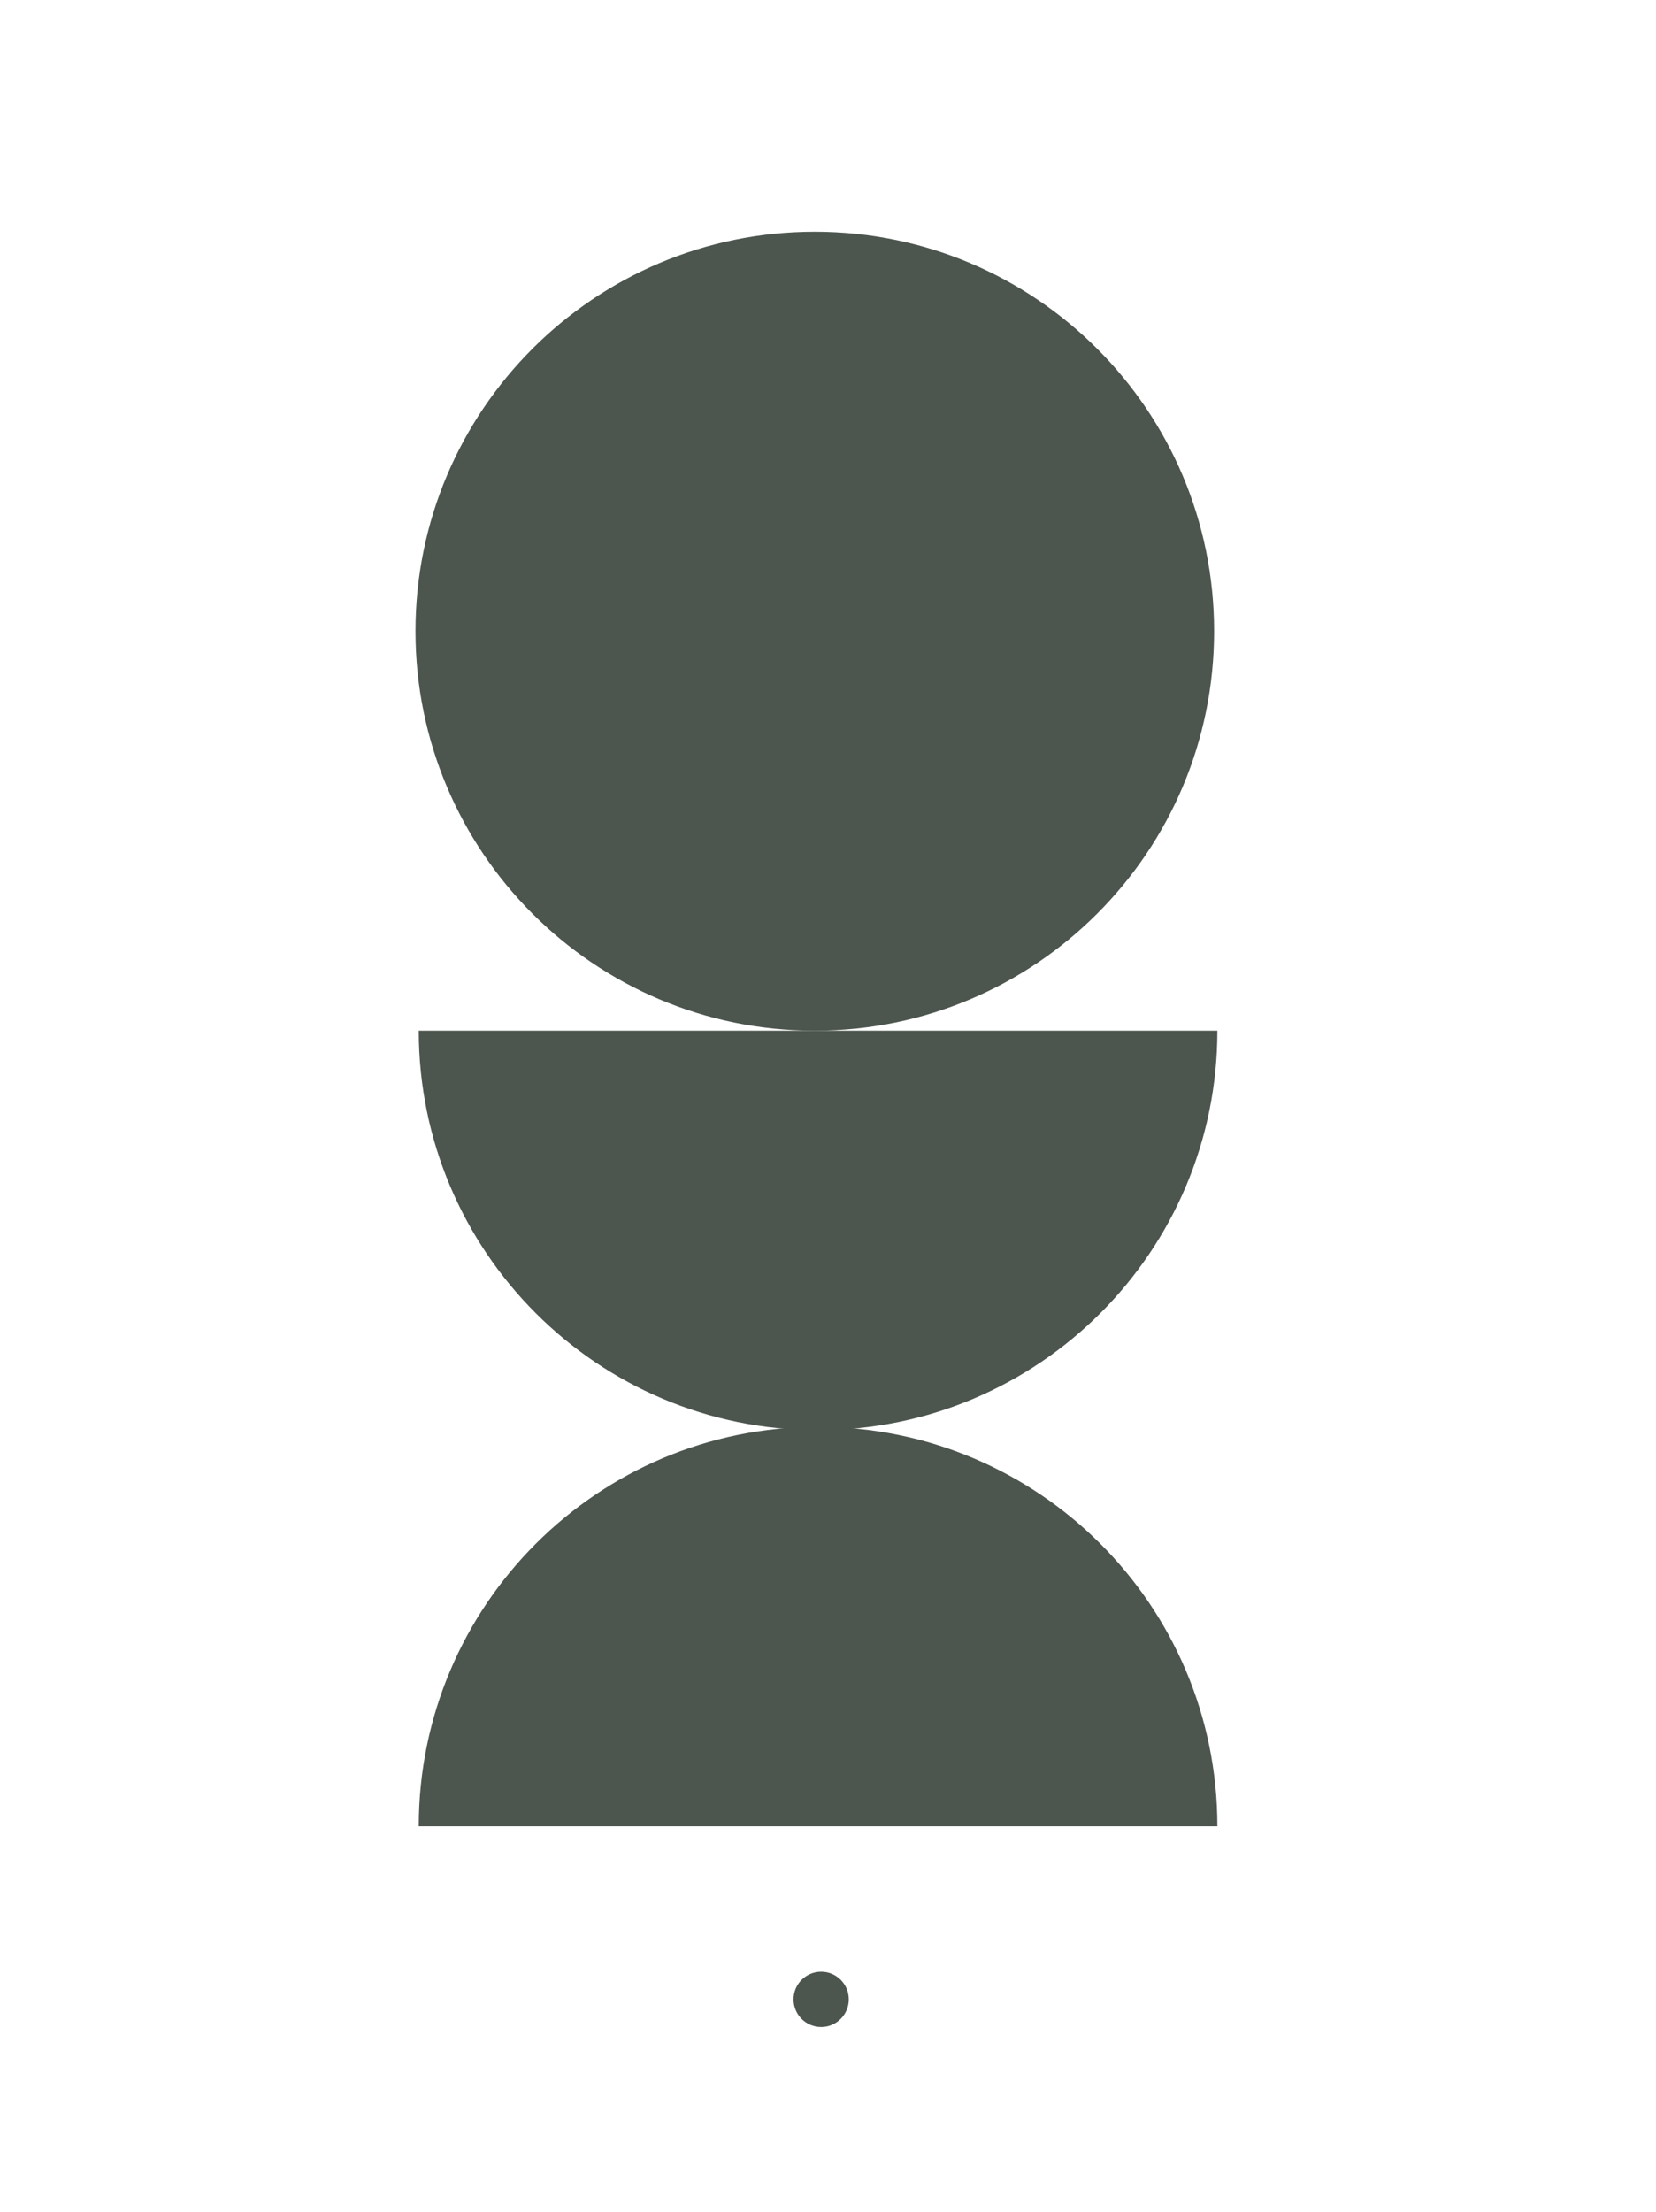 <svg xmlns="http://www.w3.org/2000/svg" id="Ebene_1" viewBox="0 0 1158.7 1547.19"><defs><clipPath id="clippath"><path d="M-22.78 162.09H1182v1594.96H-22.78z" style="fill:none"/></clipPath><style>.cls-2{fill:#4c554e}</style></defs><g style="clip-path:url(#clippath)"><path d="M570.11 720.86c-154.3 0-279.39-125.08-279.39-279.38S415.8 162.09 570.11 162.09 849.5 287.17 849.5 441.48 724.42 720.86 570.11 720.86m-277.1 556.48c0-154.3 125.08-279.39 279.39-279.39s279.38 125.08 279.38 279.39H293.01Z" class="cls-2"/><path d="M293.01 720.86c0 154.3 125.08 279.39 279.39 279.39s279.38-125.08 279.38-279.39H293.01Zm281.56 658.19c10.68 0 19.33 8.66 19.33 19.33s-8.65 19.34-19.33 19.34-19.33-8.66-19.33-19.34 8.65-19.33 19.33-19.33" class="cls-2"/></g></svg>